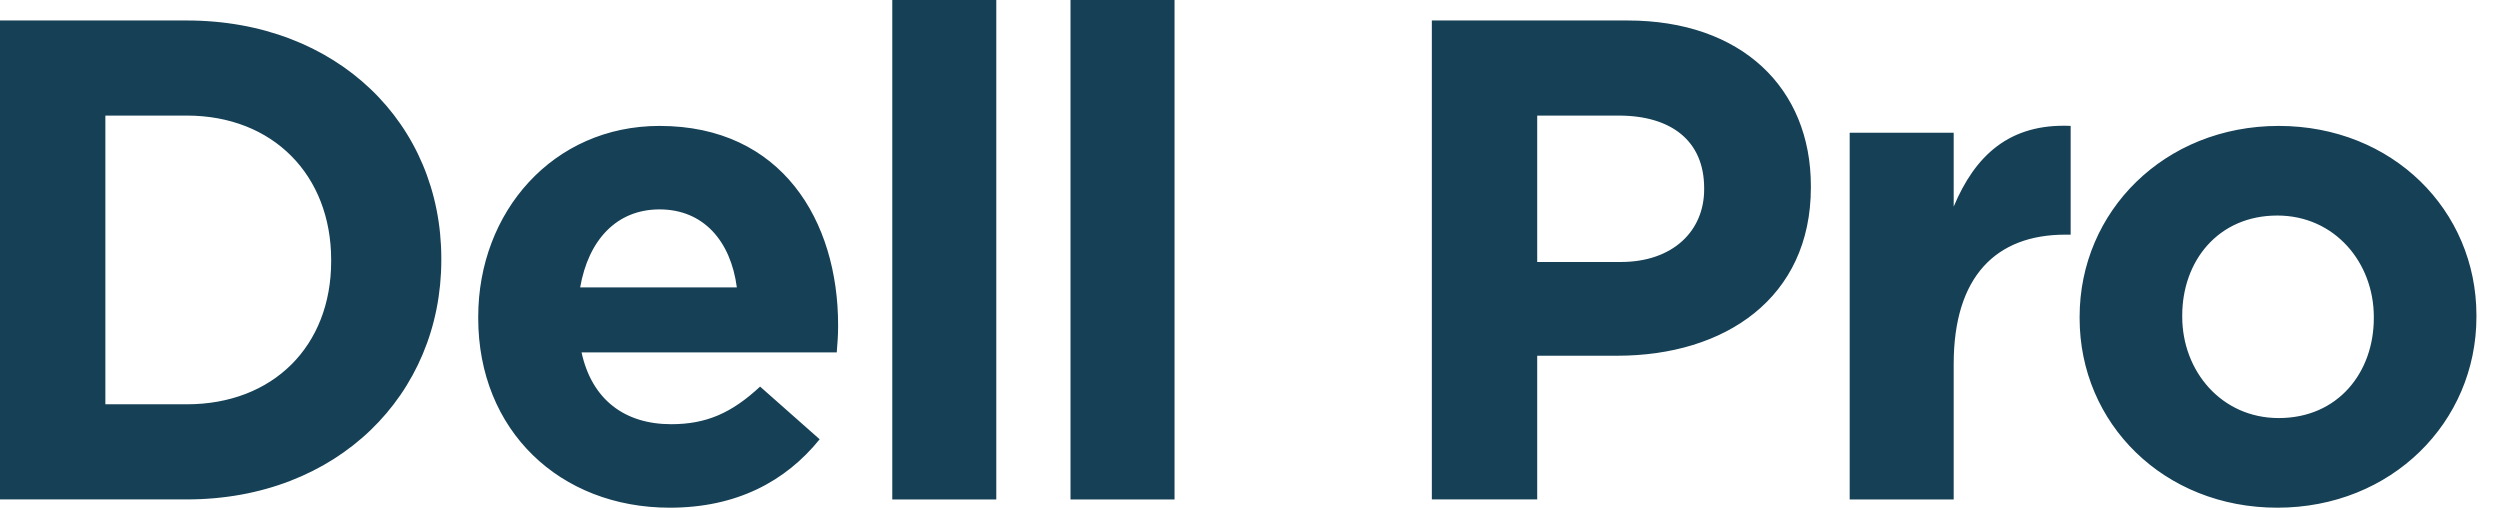 <svg width="103" height="21" viewBox="0 0 103 21" fill="none" xmlns="http://www.w3.org/2000/svg">
<path d="M27.173 5.188C32.219 5.188 34.53 9.106 34.53 13.391V13.446C34.53 13.869 34.502 14.123 34.474 14.518H23.96C24.383 16.463 25.735 17.477 27.652 17.477C29.09 17.477 30.133 17.027 31.316 15.928L33.77 18.098C32.36 19.845 30.33 20.917 27.596 20.917C23.058 20.917 19.703 17.731 19.703 13.108V13.052C19.703 8.739 22.776 5.188 27.173 5.188ZM93.883 5.188C98.562 5.188 102.029 8.655 102.029 12.996V13.052C102.029 17.393 98.534 20.917 93.826 20.917C89.147 20.917 85.68 17.449 85.68 13.108V13.052C85.68 8.711 89.175 5.188 93.883 5.188ZM41.047 20.578H36.762V0H41.047V20.578ZM48.391 20.578H44.105V0H48.391V20.578ZM85.311 5.187V9.668H85.087C82.24 9.668 80.492 11.388 80.492 14.996V20.577H76.207V5.468H80.492V8.513C81.366 6.427 82.775 5.074 85.311 5.187ZM7.695 0.844C13.897 0.844 18.182 5.1 18.182 10.653V10.71C18.181 16.263 13.897 20.576 7.695 20.576H0V0.844H7.695ZM67.054 0.844C71.761 0.844 74.608 3.634 74.608 7.665V7.722C74.608 12.288 71.056 14.656 66.631 14.656H63.333V20.576H58.992V0.844H67.054ZM93.826 8.88C91.374 8.88 89.908 10.769 89.908 12.996V13.052C89.908 15.279 91.515 17.224 93.883 17.224C96.335 17.224 97.801 15.335 97.801 13.108V13.052C97.801 10.825 96.194 8.88 93.826 8.88ZM4.341 16.657H7.695C11.247 16.657 13.643 14.262 13.644 10.767V10.71C13.644 7.215 11.247 4.762 7.695 4.762H4.341V16.657ZM27.173 8.627C25.397 8.627 24.242 9.895 23.903 11.84H30.358C30.105 9.923 28.977 8.627 27.173 8.627ZM63.333 10.794H66.772C68.943 10.794 70.211 9.498 70.211 7.807V7.75C70.211 5.805 68.858 4.762 66.688 4.762H63.333V10.794Z" fill="#154055"/>
</svg>
